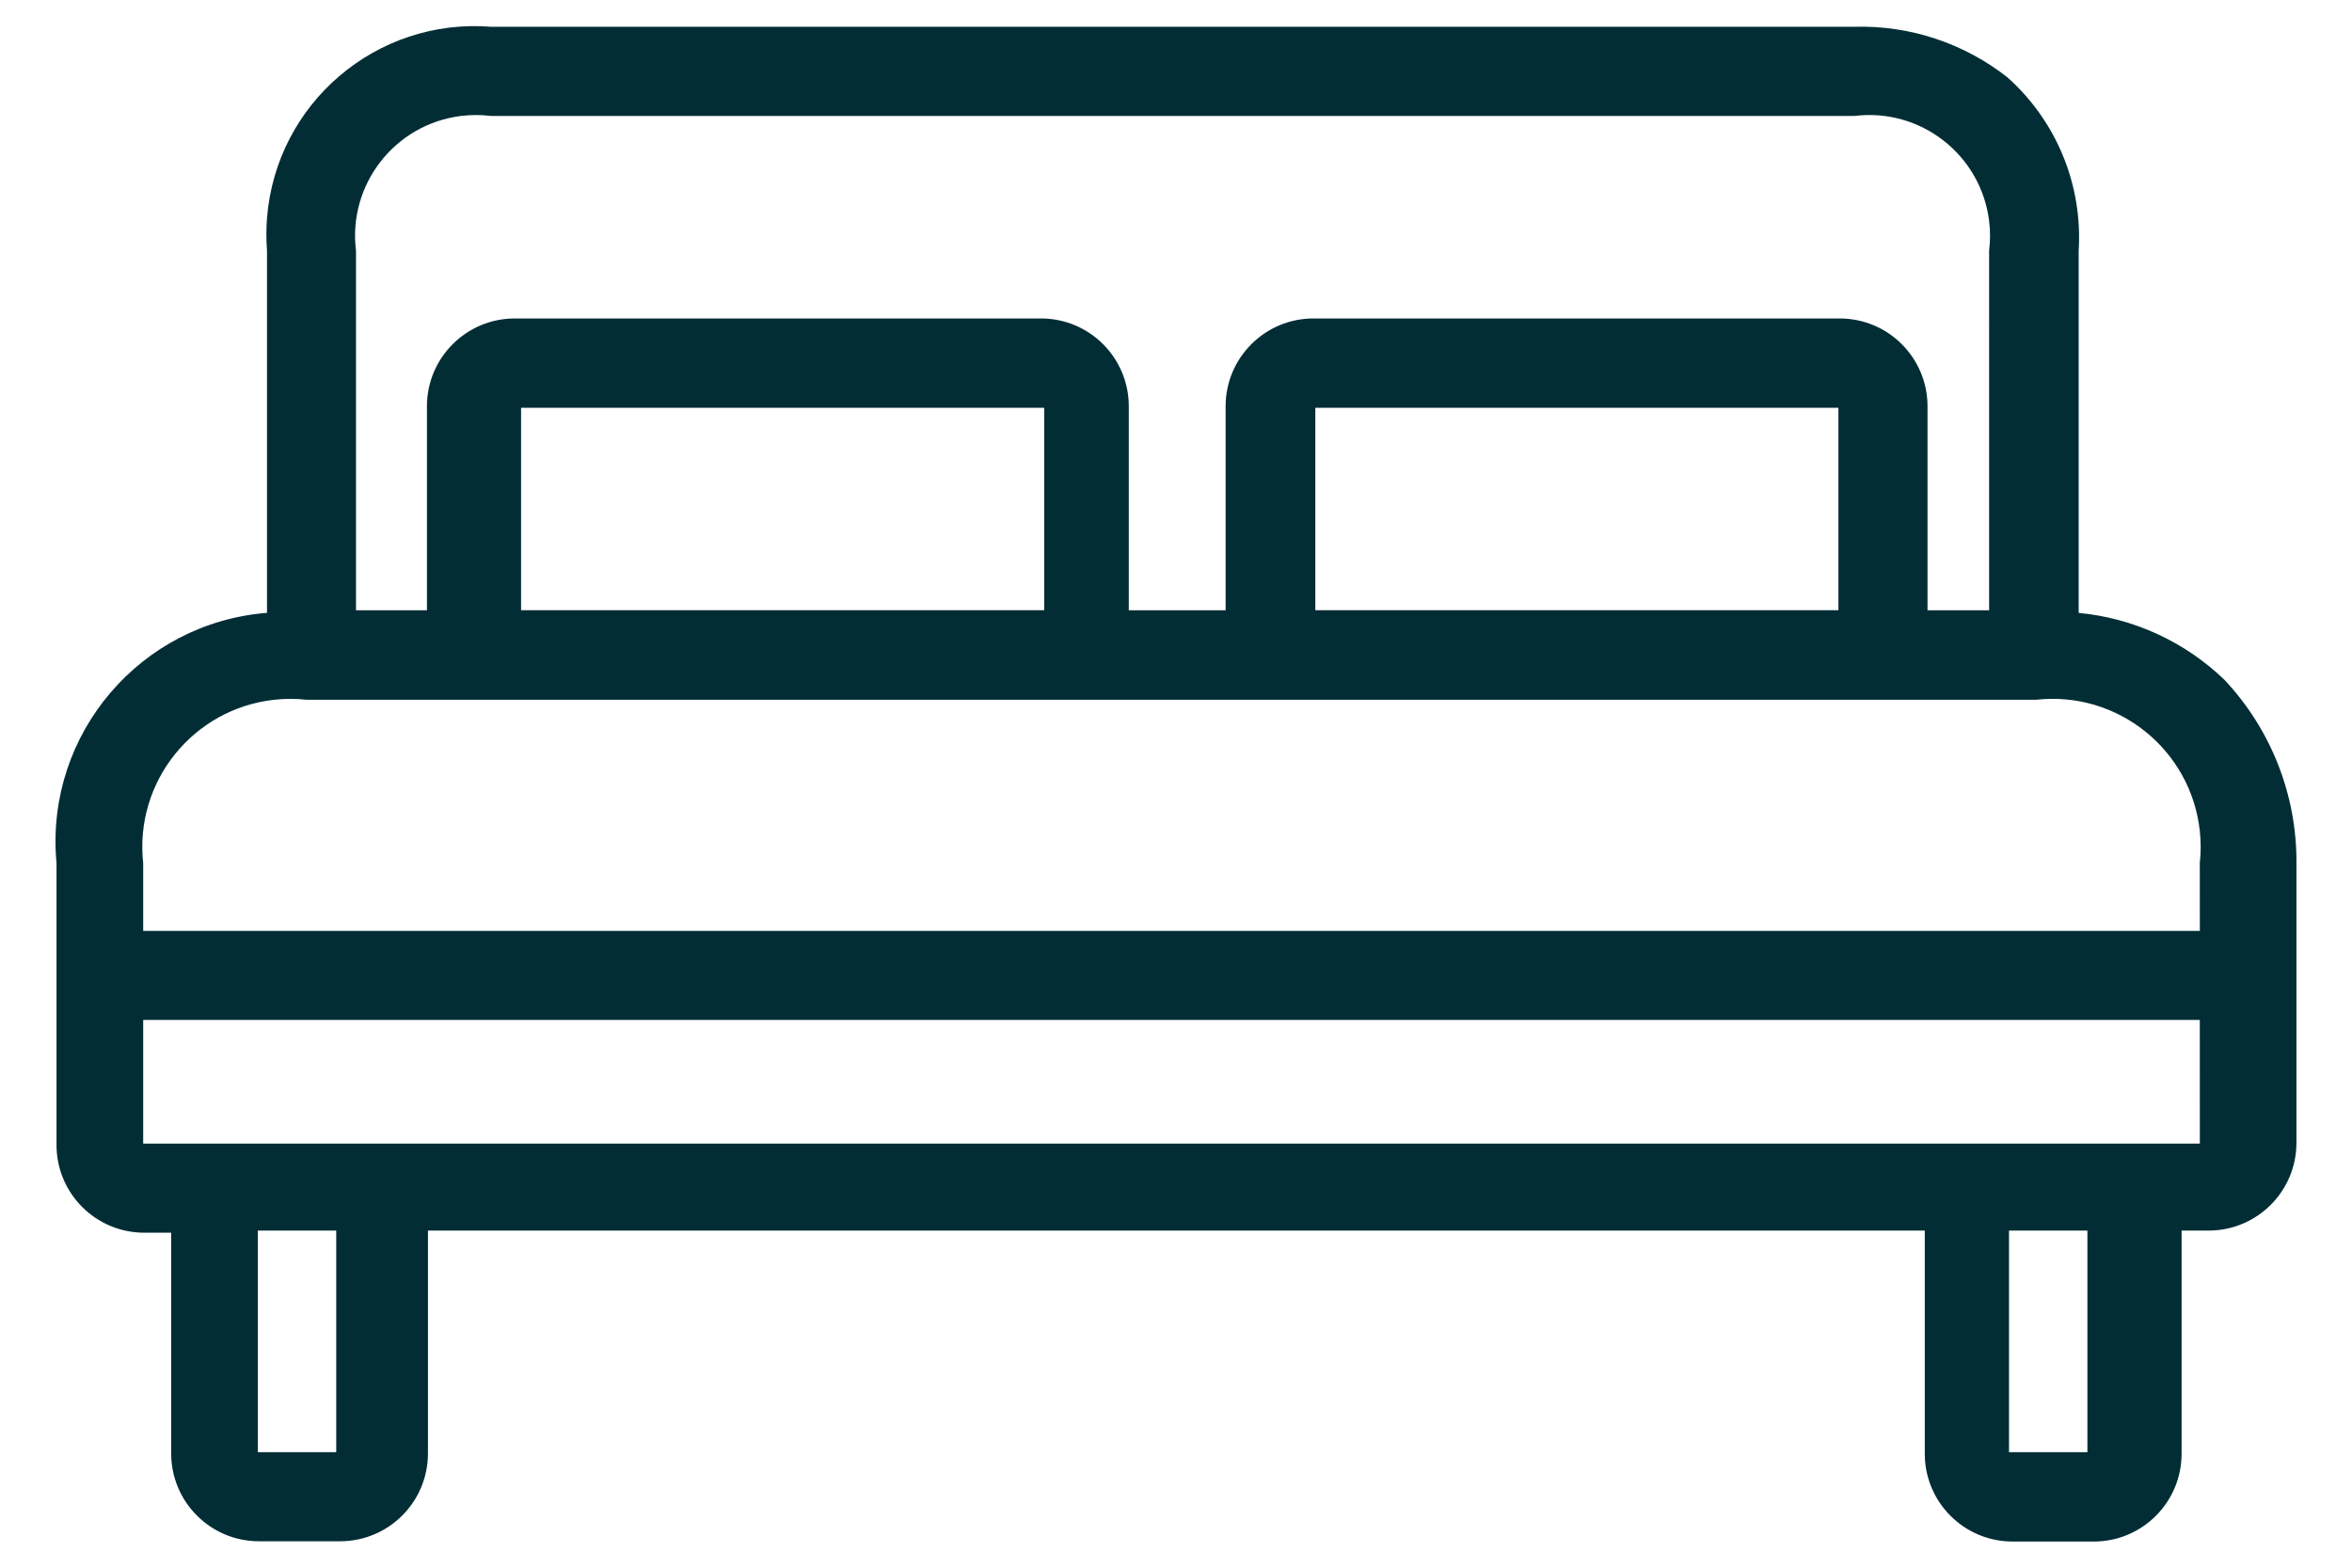 <?xml version="1.0" encoding="utf-8"?>
<!-- Generator: Adobe Illustrator 24.0.1, SVG Export Plug-In . SVG Version: 6.00 Build 0)  -->
<svg version="1.1" id="Layer_1" xmlns="http://www.w3.org/2000/svg" xmlns:xlink="http://www.w3.org/1999/xlink" x="0px" y="0px"
	 viewBox="0 0 42 28" style="enable-background:new 0 0 42 28;" xml:space="preserve">
<style type="text/css">
	.st0{fill:#022D35;}
</style>
<path id="Path_961" class="st0" d="M39.727,12.147c-0.708-0.685-1.628-1.108-2.608-1.2V4.478c0.074-1.175-0.397-2.318-1.276-3.1
	c-0.776-0.608-1.74-0.927-2.725-0.9H8.768c-2.048-0.161-3.839,1.369-4,3.417c-0.015,0.194-0.015,0.389,0,0.583v6.468
	c-2.257,0.179-3.943,2.153-3.764,4.411c0.001,0.019,0.003,0.038,0.005,0.057v5.041c0.003,0.862,0.702,1.56,1.564,1.562h0.484v3.944
	c0.001,0.865,0.701,1.566,1.566,1.567h1.452c0.865-0.001,1.566-0.702,1.567-1.567v-3.982h26.729v3.987
	c0.001,0.865,0.702,1.566,1.567,1.567h1.452c0.865-0.001,1.566-0.702,1.567-1.567v-3.987h0.484c0.865-0.001,1.566-0.702,1.567-1.567
	v-5C41.015,14.2,40.556,13.032,39.727,12.147z M6.357,4.478C6.21,3.296,7.049,2.219,8.231,2.071c0.177-0.022,0.356-0.022,0.533,0
	h24.35c1.182-0.147,2.259,0.693,2.406,1.875c0.022,0.177,0.022,0.355,0,0.532V10.9h-1.1V7.255c-0.001-0.865-0.702-1.566-1.567-1.567
	h-9.4c-0.865,0.001-1.566,0.702-1.567,1.567V10.9h-1.729V7.255c-0.001-0.865-0.701-1.566-1.566-1.567h-9.4
	C8.326,5.689,7.625,6.39,7.624,7.255V10.9H6.357V4.478z M32.829,7.283v3.616h-9.341V7.283H32.829z M18.646,7.283v3.616H9.305V7.283
	H18.646z M6.004,25.937h-1.4v-3.958h1.4V25.937z M37.275,25.937h-1.4v-3.958h1.4V25.937z M39.283,20.426H2.557v-2.209h36.725
	L39.283,20.426z M39.283,16.626H2.557v-1.209c-0.16-1.453,0.889-2.759,2.341-2.919c0.192-0.021,0.386-0.021,0.578,0h30.887
	c1.453-0.16,2.759,0.889,2.919,2.341c0.021,0.192,0.021,0.386,0,0.578L39.283,16.626z"/>
</svg>
